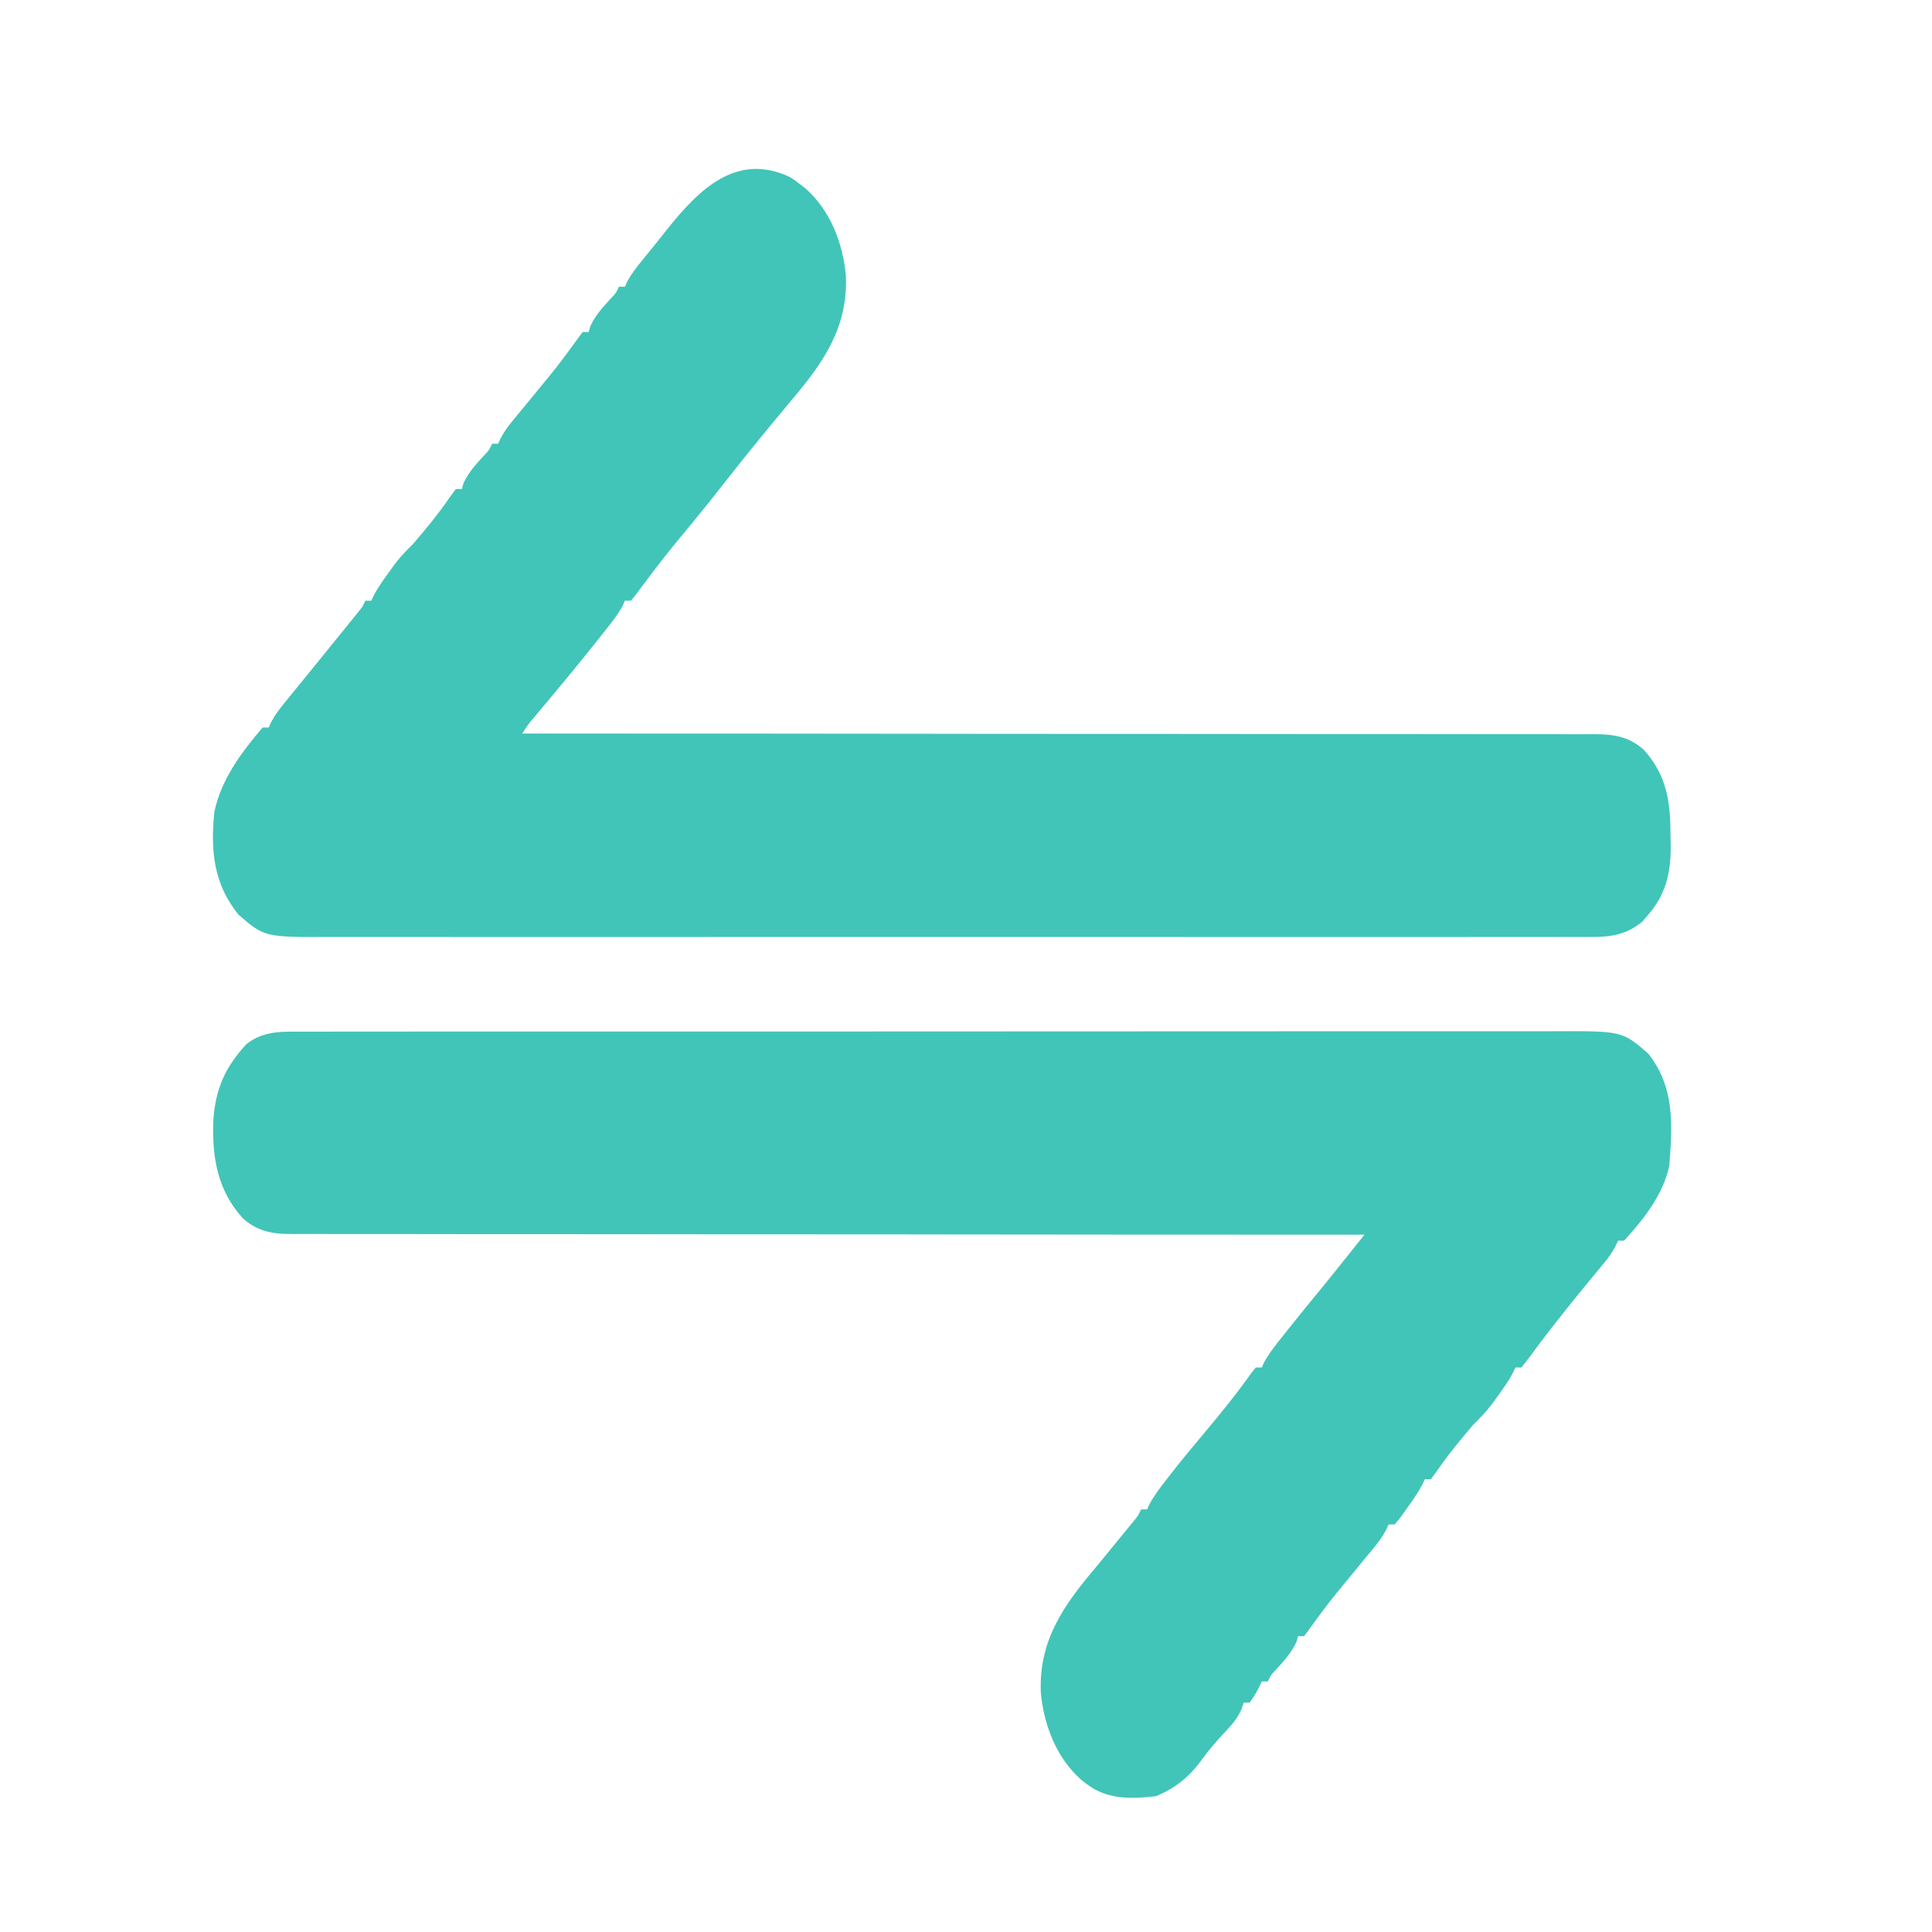 <?xml version="1.0" encoding="UTF-8"?>
<svg xmlns="http://www.w3.org/2000/svg" version="1.1" width="640" height="640">
  <path d="M0 0 C1.805 1.129 1.805 1.129 3.5 2.438 C4.401 3.132 4.401 3.132 5.32 3.84 C13.572 11.145 17.718 21.988 18.715 32.758 C19.4 49.801 11.437 61.3 0.885 73.792 C-1.892 77.091 -4.631 80.422 -7.375 83.75 C-7.978 84.481 -8.582 85.212 -9.203 85.965 C-13.337 90.988 -17.388 96.068 -21.386 101.198 C-24.868 105.658 -28.422 110.055 -32 114.438 C-41.884 126.407 -41.884 126.407 -51.18 138.828 C-51.833 139.625 -51.833 139.625 -52.5 140.438 C-53.16 140.438 -53.82 140.438 -54.5 140.438 C-54.726 140.962 -54.951 141.487 -55.184 142.027 C-56.966 145.291 -59.248 148.105 -61.562 151 C-62.054 151.62 -62.546 152.24 -63.052 152.878 C-68.355 159.547 -73.742 166.146 -79.211 172.68 C-79.892 173.494 -79.892 173.494 -80.588 174.326 C-81.868 175.854 -83.151 177.38 -84.434 178.906 C-86.578 181.45 -86.578 181.45 -88.5 184.438 C-87.731 184.437 -86.961 184.437 -86.169 184.437 C-40.583 184.428 5.002 184.45 50.588 184.513 C56.06 184.521 61.533 184.528 67.005 184.535 C68.095 184.537 69.184 184.538 70.307 184.539 C87.952 184.562 105.597 184.563 123.242 184.556 C141.345 184.55 159.447 184.566 177.55 184.604 C188.722 184.626 199.894 184.631 211.067 184.613 C218.726 184.603 226.385 184.614 234.044 184.643 C238.464 184.659 242.884 184.665 247.304 184.645 C251.353 184.627 255.4 184.637 259.448 184.668 C260.911 184.675 262.374 184.671 263.837 184.656 C271.413 184.585 277.118 184.621 282.99 189.761 C290.708 198.331 291.862 207.056 291.875 218.25 C291.899 219.388 291.924 220.525 291.949 221.697 C291.981 230.752 290.297 237.902 284.188 244.812 C283.655 245.439 283.123 246.065 282.574 246.711 C277.494 250.94 272.238 251.881 265.795 251.815 C265.047 251.819 264.299 251.824 263.528 251.828 C261.026 251.839 258.524 251.829 256.021 251.818 C254.208 251.822 252.394 251.827 250.58 251.833 C245.598 251.845 240.617 251.839 235.635 251.83 C230.262 251.823 224.888 251.833 219.514 251.842 C208.987 251.855 198.461 251.852 187.934 251.843 C179.378 251.837 170.821 251.836 162.265 251.839 C161.048 251.839 159.831 251.84 158.576 251.84 C156.103 251.841 153.63 251.842 151.158 251.843 C127.96 251.852 104.763 251.842 81.565 251.826 C61.663 251.812 41.761 251.815 21.858 251.829 C-1.251 251.845 -24.36 251.851 -47.469 251.842 C-49.934 251.841 -52.399 251.84 -54.864 251.839 C-56.683 251.838 -56.683 251.838 -58.539 251.838 C-67.083 251.835 -75.627 251.839 -84.17 251.846 C-94.586 251.855 -105.001 251.853 -115.416 251.837 C-120.73 251.829 -126.043 251.826 -131.357 251.835 C-136.223 251.844 -141.089 251.839 -145.956 251.824 C-147.714 251.82 -149.472 251.822 -151.231 251.829 C-173.841 251.916 -173.841 251.916 -182.5 244.438 C-190.79 234.175 -191.776 223.174 -190.5 210.438 C-188.269 199.698 -181.541 190.635 -174.5 182.438 C-173.84 182.438 -173.18 182.438 -172.5 182.438 C-172.238 181.865 -171.977 181.293 -171.707 180.703 C-170.411 178.27 -168.931 176.324 -167.188 174.188 C-166.48 173.316 -165.772 172.445 -165.043 171.547 C-164.644 171.059 -164.245 170.571 -163.833 170.068 C-162.34 168.241 -160.851 166.41 -159.363 164.578 C-157.678 162.503 -155.993 160.428 -154.306 158.354 C-151.115 154.428 -147.924 150.502 -144.75 146.562 C-144.136 145.802 -143.523 145.041 -142.891 144.258 C-141.444 142.483 -141.444 142.483 -140.5 140.438 C-139.84 140.438 -139.18 140.438 -138.5 140.438 C-138.125 139.618 -138.125 139.618 -137.742 138.781 C-136.255 135.976 -134.494 133.504 -132.625 130.938 C-131.947 129.999 -131.269 129.061 -130.57 128.094 C-128.676 125.663 -126.692 123.595 -124.5 121.438 C-120.307 116.539 -116.211 111.57 -112.562 106.25 C-111.882 105.322 -111.201 104.394 -110.5 103.438 C-109.84 103.438 -109.18 103.438 -108.5 103.438 C-108.222 102.448 -108.222 102.448 -107.938 101.438 C-106.178 97.766 -103.8 95.188 -101.059 92.207 C-99.429 90.509 -99.429 90.509 -98.5 88.438 C-97.84 88.438 -97.18 88.438 -96.5 88.438 C-96.09 87.557 -96.09 87.557 -95.672 86.659 C-94.53 84.494 -93.296 82.782 -91.742 80.898 C-91.203 80.24 -90.663 79.582 -90.107 78.904 C-89.25 77.869 -89.25 77.869 -88.375 76.812 C-87.195 75.374 -86.015 73.935 -84.836 72.496 C-83.977 71.452 -83.977 71.452 -83.101 70.386 C-76.633 62.524 -76.633 62.524 -70.625 54.312 C-69.924 53.364 -69.222 52.415 -68.5 51.438 C-67.84 51.438 -67.18 51.438 -66.5 51.438 C-66.314 50.778 -66.129 50.117 -65.938 49.438 C-64.178 45.766 -61.8 43.188 -59.059 40.207 C-57.429 38.509 -57.429 38.509 -56.5 36.438 C-55.84 36.438 -55.18 36.438 -54.5 36.438 C-54.245 35.873 -53.99 35.308 -53.727 34.727 C-52.348 32.153 -50.723 30.073 -48.875 27.812 C-48.162 26.936 -47.449 26.059 -46.715 25.156 C-45.618 23.81 -45.618 23.81 -44.5 22.438 C-43.145 20.73 -41.791 19.022 -40.438 17.312 C-30.237 4.622 -17.845 -8.236 0 0 Z " fill="#41C5B8" transform="translate(261.5,58.562)"></path>
  <path d="M0 0 C1.12 -0.005 1.12 -0.005 2.263 -0.01 C4.768 -0.018 7.272 -0.012 9.776 -0.006 C11.589 -0.009 13.402 -0.013 15.215 -0.018 C20.199 -0.028 25.183 -0.026 30.167 -0.022 C35.541 -0.019 40.915 -0.028 46.29 -0.036 C56.82 -0.048 67.35 -0.05 77.881 -0.048 C86.44 -0.046 94.999 -0.048 103.558 -0.052 C104.775 -0.053 105.993 -0.053 107.247 -0.054 C109.72 -0.055 112.194 -0.056 114.667 -0.058 C137.871 -0.068 161.075 -0.066 184.279 -0.06 C205.508 -0.055 226.737 -0.066 247.966 -0.085 C269.759 -0.105 291.553 -0.113 313.347 -0.109 C325.584 -0.107 337.821 -0.11 350.058 -0.124 C360.477 -0.136 370.896 -0.137 381.315 -0.125 C386.63 -0.119 391.946 -0.118 397.262 -0.13 C402.13 -0.141 406.998 -0.138 411.866 -0.124 C413.625 -0.121 415.384 -0.124 417.143 -0.132 C439.755 -0.227 439.755 -0.227 448.418 7.254 C457.195 18.448 456.445 30.479 455.418 44.254 C453.481 53.852 446.923 62.116 440.418 69.254 C439.758 69.254 439.098 69.254 438.418 69.254 C438.143 69.844 437.867 70.434 437.584 71.042 C436.47 73.156 435.286 74.818 433.766 76.653 C433.242 77.29 432.718 77.928 432.178 78.585 C431.618 79.259 431.058 79.934 430.481 80.629 C429.303 82.064 428.125 83.499 426.949 84.934 C426.358 85.656 425.766 86.377 425.156 87.121 C422.563 90.305 420.015 93.524 417.481 96.754 C417.029 97.329 416.577 97.903 416.112 98.495 C413.63 101.663 411.22 104.873 408.856 108.129 C408.051 109.161 407.247 110.192 406.418 111.254 C405.758 111.254 405.098 111.254 404.418 111.254 C404.168 111.801 403.918 112.348 403.66 112.911 C402.173 115.716 400.412 118.188 398.543 120.754 C397.526 122.162 397.526 122.162 396.488 123.598 C394.594 126.029 392.61 128.097 390.418 130.254 C386.225 135.153 382.129 140.122 378.481 145.442 C377.8 146.37 377.119 147.298 376.418 148.254 C375.758 148.254 375.098 148.254 374.418 148.254 C374.047 149.067 374.047 149.067 373.668 149.895 C372.138 152.783 370.326 155.352 368.418 158.004 C367.717 158.989 367.016 159.974 366.293 160.989 C365.674 161.737 365.056 162.484 364.418 163.254 C363.758 163.254 363.098 163.254 362.418 163.254 C362.145 163.841 361.872 164.428 361.59 165.033 C360.448 167.198 359.214 168.91 357.66 170.794 C357.121 171.452 356.581 172.11 356.025 172.788 C355.454 173.478 354.882 174.168 354.293 174.879 C353.113 176.318 351.933 177.757 350.754 179.196 C350.181 179.892 349.609 180.588 349.019 181.306 C342.551 189.168 342.551 189.168 336.543 197.379 C335.842 198.328 335.141 199.277 334.418 200.254 C333.758 200.254 333.098 200.254 332.418 200.254 C332.232 200.914 332.047 201.574 331.856 202.254 C330.096 205.926 327.718 208.504 324.977 211.485 C323.347 213.183 323.347 213.183 322.418 215.254 C321.758 215.254 321.098 215.254 320.418 215.254 C320.129 215.853 319.841 216.451 319.543 217.067 C318.418 219.254 318.418 219.254 316.418 222.254 C315.758 222.254 315.098 222.254 314.418 222.254 C314.176 222.98 313.933 223.706 313.684 224.454 C312.255 227.616 310.553 229.556 308.168 232.067 C305.32 235.129 302.661 238.164 300.231 241.567 C296.25 247.006 291.673 250.597 285.418 253.254 C277.275 254.239 269.122 254.429 262.418 249.254 C261.517 248.56 261.517 248.56 260.598 247.852 C252.346 240.547 248.2 229.704 247.203 218.934 C246.517 201.873 254.492 190.418 265.036 177.906 C267.863 174.528 270.637 171.107 273.418 167.692 C273.994 166.989 274.571 166.285 275.165 165.56 C275.702 164.901 276.239 164.242 276.793 163.563 C277.275 162.973 277.757 162.383 278.254 161.776 C279.502 160.244 279.502 160.244 280.418 158.254 C281.078 158.254 281.738 158.254 282.418 158.254 C282.774 157.45 282.774 157.45 283.137 156.629 C284.77 153.601 286.808 150.958 288.918 148.254 C289.582 147.397 289.582 147.397 290.26 146.522 C294.006 141.716 297.901 137.045 301.824 132.383 C307.108 126.058 312.37 119.591 317.109 112.848 C317.757 112.059 317.757 112.059 318.418 111.254 C319.078 111.254 319.738 111.254 320.418 111.254 C320.644 110.73 320.869 110.205 321.102 109.665 C322.884 106.401 325.166 103.587 327.481 100.692 C327.974 100.07 328.467 99.448 328.975 98.807 C332.565 94.29 336.208 89.817 339.877 85.364 C342.852 81.737 345.776 78.072 348.703 74.407 C349.255 73.716 349.807 73.026 350.375 72.315 C351.723 70.628 353.071 68.941 354.418 67.254 C353.649 67.255 352.879 67.255 352.087 67.255 C306.501 67.264 260.916 67.242 215.33 67.179 C209.858 67.171 204.385 67.164 198.913 67.157 C197.823 67.155 196.734 67.154 195.611 67.153 C177.966 67.13 160.321 67.129 142.676 67.136 C124.573 67.142 106.471 67.125 88.368 67.088 C77.196 67.066 66.024 67.061 54.851 67.079 C47.192 67.089 39.533 67.078 31.874 67.049 C27.454 67.033 23.034 67.027 18.614 67.047 C14.565 67.065 10.518 67.055 6.47 67.024 C5.007 67.017 3.544 67.021 2.081 67.036 C-5.509 67.107 -11.206 67.069 -17.078 61.906 C-25.524 52.628 -27.355 41.727 -26.918 29.512 C-26.262 19.141 -23.044 11.789 -15.996 4.18 C-11.156 0.319 -5.997 -0.038 0 0 Z " fill="#41C5B8" transform="translate(97.582,341.746)"></path>
</svg>
